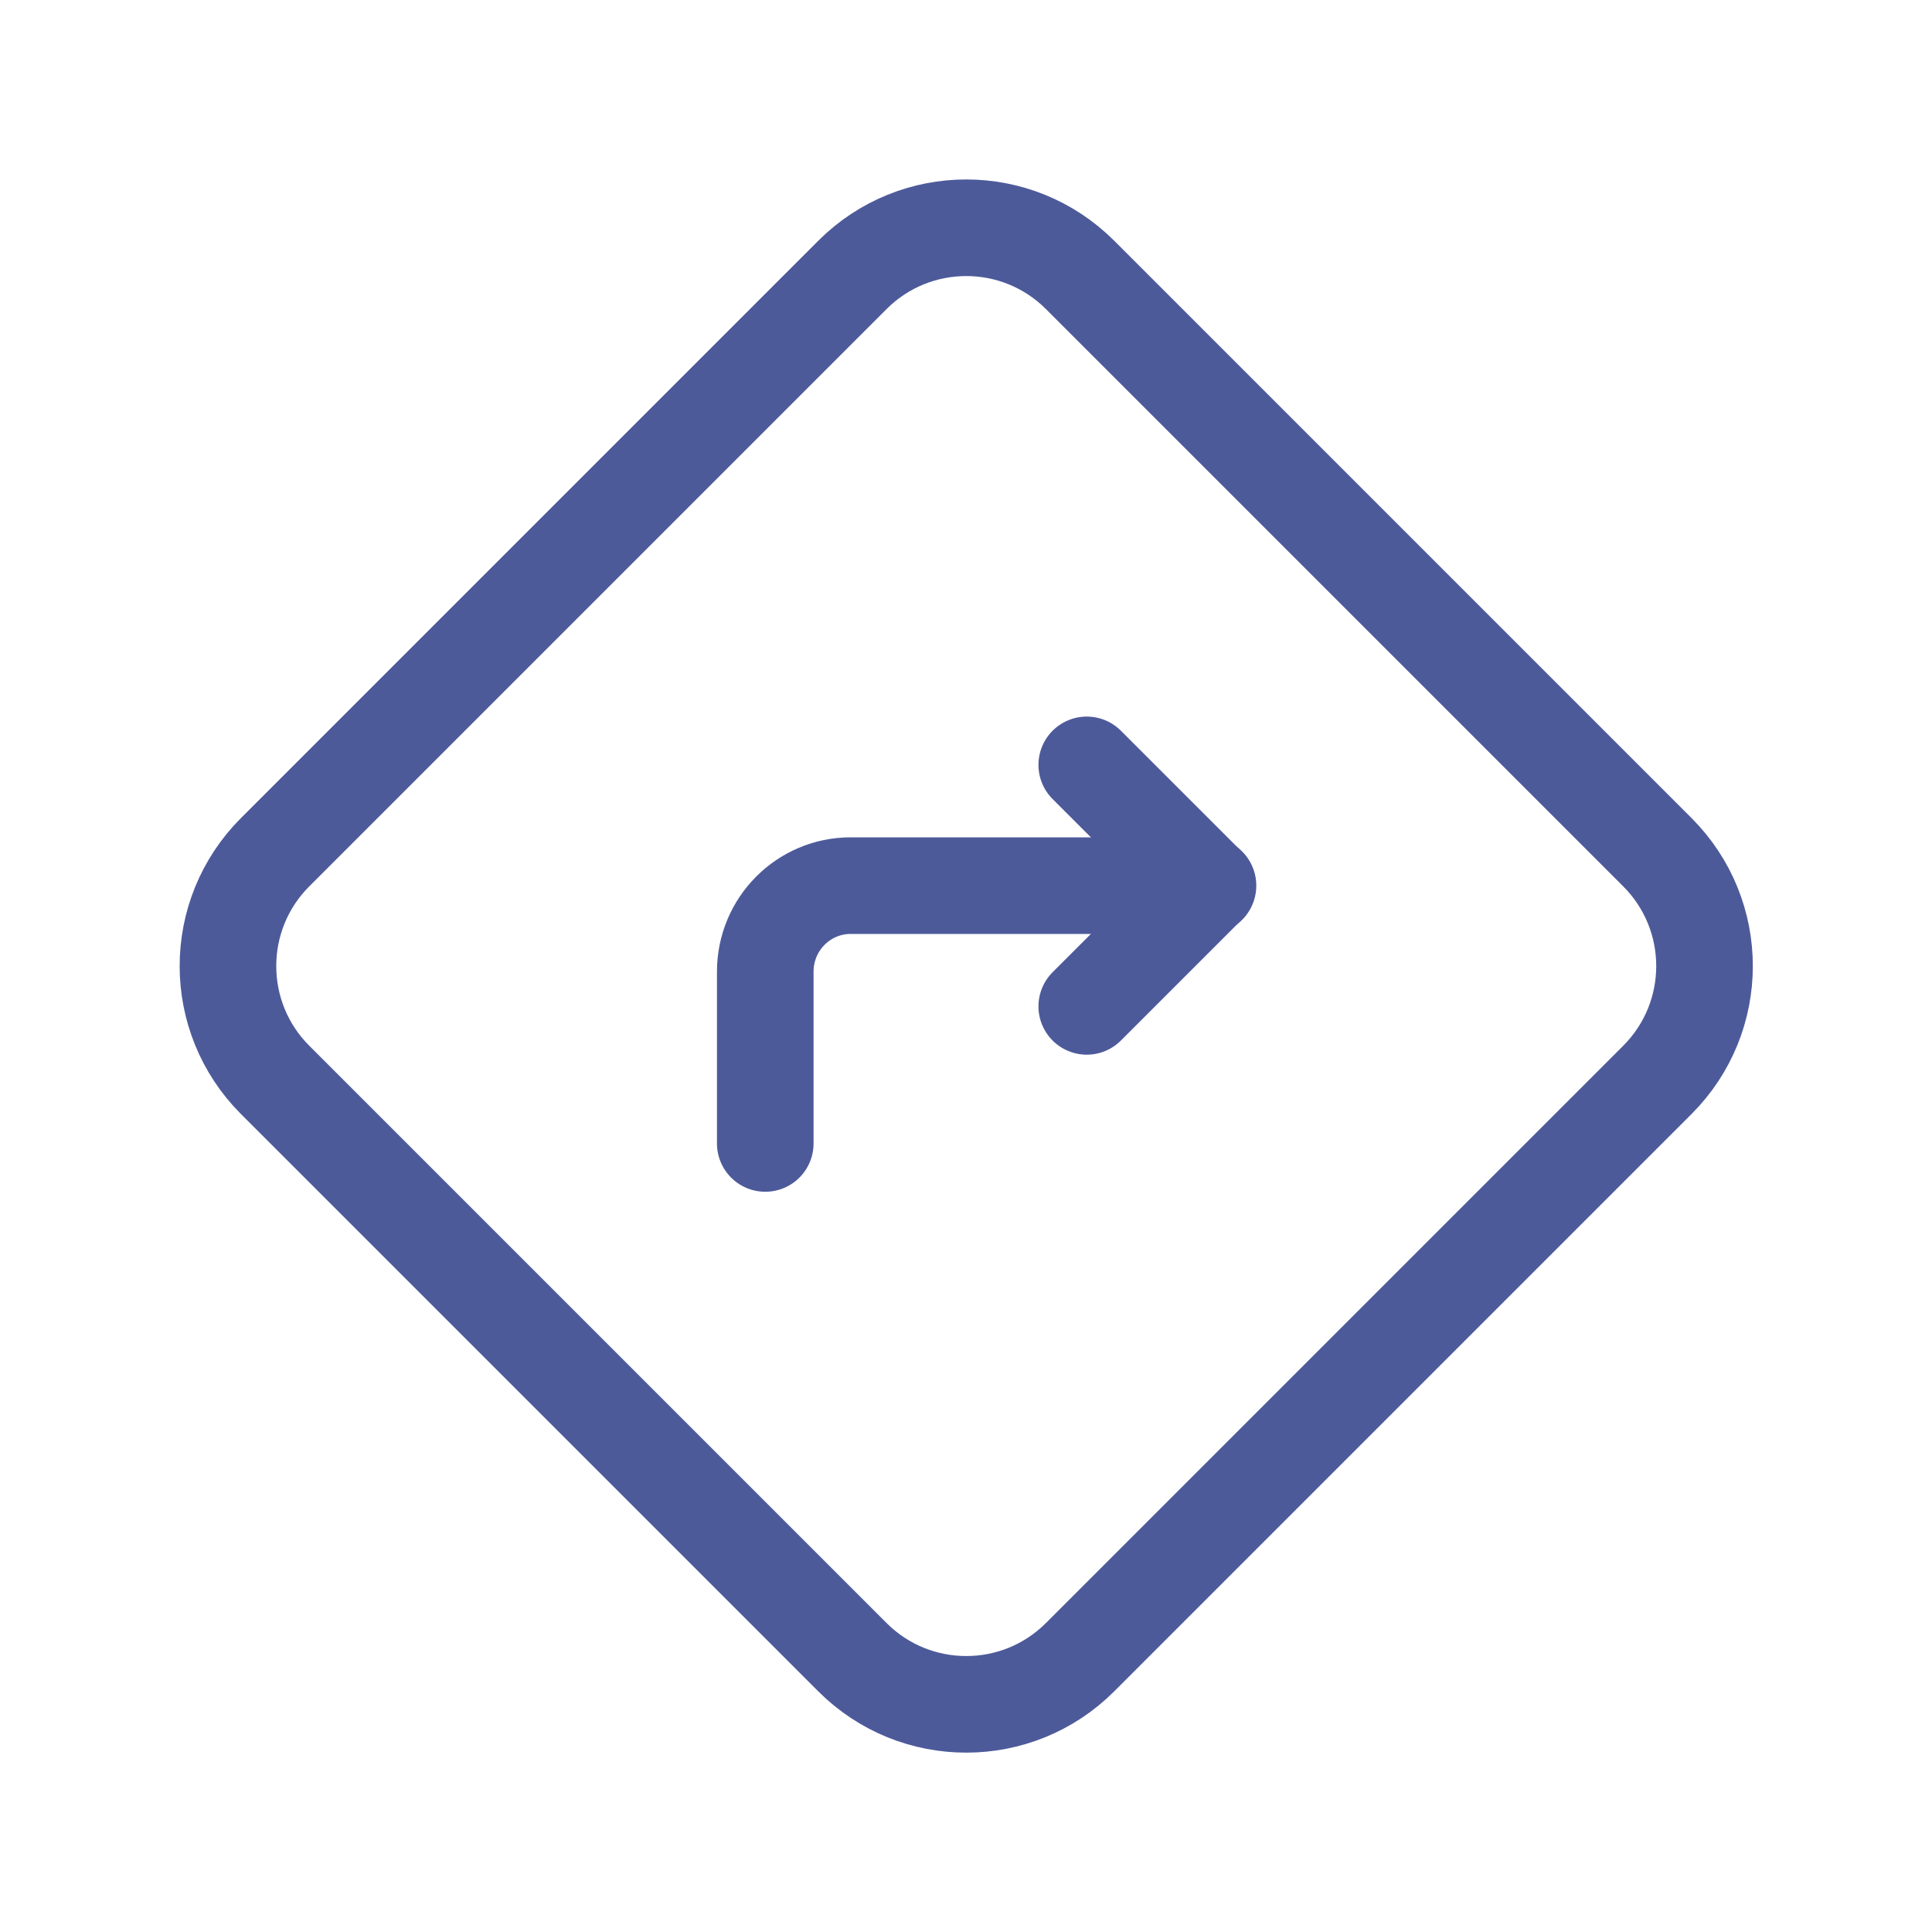 <?xml version="1.0" encoding="UTF-8"?> <svg xmlns="http://www.w3.org/2000/svg" width="20" height="20" viewBox="0 0 20 20" fill="none"><path fill-rule="evenodd" clip-rule="evenodd" d="M8.824 17.155L2.848 11.179C2.197 10.528 2.197 9.473 2.848 8.822L8.824 2.846C9.475 2.195 10.53 2.195 11.181 2.846L17.157 8.822C17.808 9.473 17.808 10.528 17.157 11.179L11.181 17.155C10.53 17.806 9.475 17.806 8.824 17.155Z" stroke="#4D5A9A" stroke-linecap="round" stroke-linejoin="round"></path><path d="M7.922 11.837V10.058C7.922 9.566 8.318 9.168 8.806 9.168H12.505" stroke="#4D5A9A" stroke-linecap="round" stroke-linejoin="round"></path><path d="M11.25 7.918L12.5 9.168L11.25 10.418" stroke="#4D5A9A" stroke-linecap="round" stroke-linejoin="round"></path></svg> 